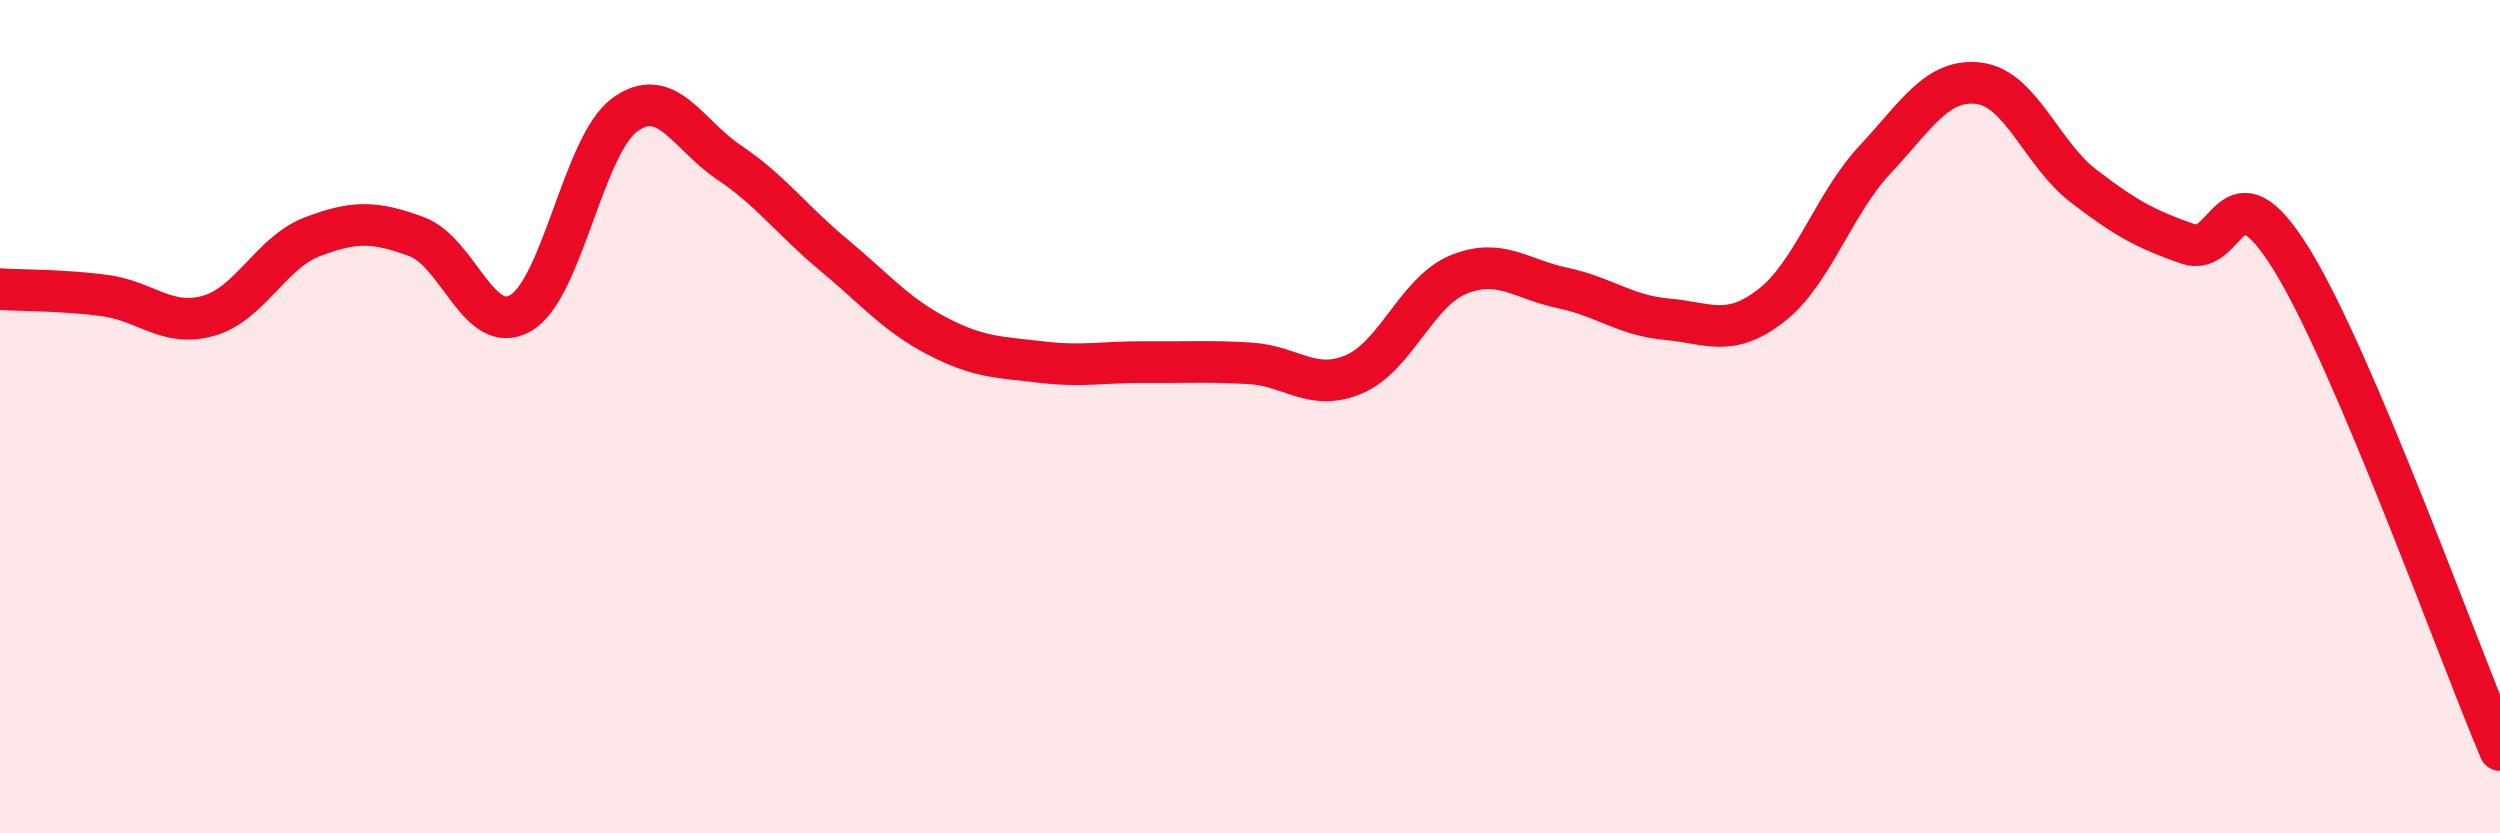 
    <svg width="60" height="20" viewBox="0 0 60 20" xmlns="http://www.w3.org/2000/svg">
      <path
        d="M 0,6.94 C 0.5,6.97 1.5,6.96 2.5,7.09 C 3.5,7.22 4,7.86 5,7.58 C 6,7.3 6.5,6.06 7.5,5.68 C 8.5,5.3 9,5.31 10,5.68 C 11,6.05 11.5,8.1 12.5,7.51 C 13.5,6.92 14,3.47 15,2.75 C 16,2.03 16.5,3.23 17.5,3.9 C 18.5,4.57 19,5.28 20,6.11 C 21,6.94 21.5,7.55 22.5,8.07 C 23.5,8.59 24,8.57 25,8.69 C 26,8.81 26.5,8.68 27.5,8.69 C 28.5,8.7 29,8.66 30,8.72 C 31,8.78 31.5,9.41 32.5,8.98 C 33.5,8.55 34,7 35,6.59 C 36,6.18 36.5,6.7 37.5,6.91 C 38.5,7.12 39,7.57 40,7.66 C 41,7.75 41.5,8.11 42.5,7.34 C 43.5,6.57 44,4.9 45,3.83 C 46,2.76 46.5,1.87 47.5,2 C 48.5,2.13 49,3.69 50,4.46 C 51,5.23 51.5,5.5 52.5,5.85 C 53.5,6.2 53.5,3.8 55,6.23 C 56.5,8.66 59,15.65 60,18L60 20L0 20Z"
        fill="#EB0A25"
        opacity="0.1"
        stroke-linecap="round"
        stroke-linejoin="round"
      />
      <path
        d="M 0,6.94 C 0.5,6.97 1.5,6.96 2.5,7.09 C 3.5,7.22 4,7.86 5,7.58 C 6,7.3 6.5,6.06 7.5,5.68 C 8.5,5.3 9,5.31 10,5.68 C 11,6.05 11.5,8.1 12.5,7.51 C 13.5,6.92 14,3.47 15,2.75 C 16,2.03 16.5,3.23 17.5,3.9 C 18.5,4.57 19,5.28 20,6.11 C 21,6.94 21.5,7.55 22.5,8.07 C 23.5,8.59 24,8.57 25,8.69 C 26,8.81 26.5,8.68 27.5,8.69 C 28.5,8.7 29,8.66 30,8.72 C 31,8.78 31.5,9.41 32.5,8.98 C 33.5,8.55 34,7 35,6.59 C 36,6.18 36.5,6.7 37.5,6.91 C 38.5,7.12 39,7.57 40,7.66 C 41,7.75 41.5,8.11 42.5,7.34 C 43.5,6.57 44,4.9 45,3.83 C 46,2.76 46.5,1.87 47.5,2 C 48.5,2.13 49,3.69 50,4.46 C 51,5.23 51.5,5.5 52.5,5.85 C 53.5,6.2 53.5,3.8 55,6.23 C 56.5,8.66 59,15.65 60,18"
        stroke="#EB0A25"
        stroke-width="1"
        fill="none"
        stroke-linecap="round"
        stroke-linejoin="round"
      />
    </svg>
  